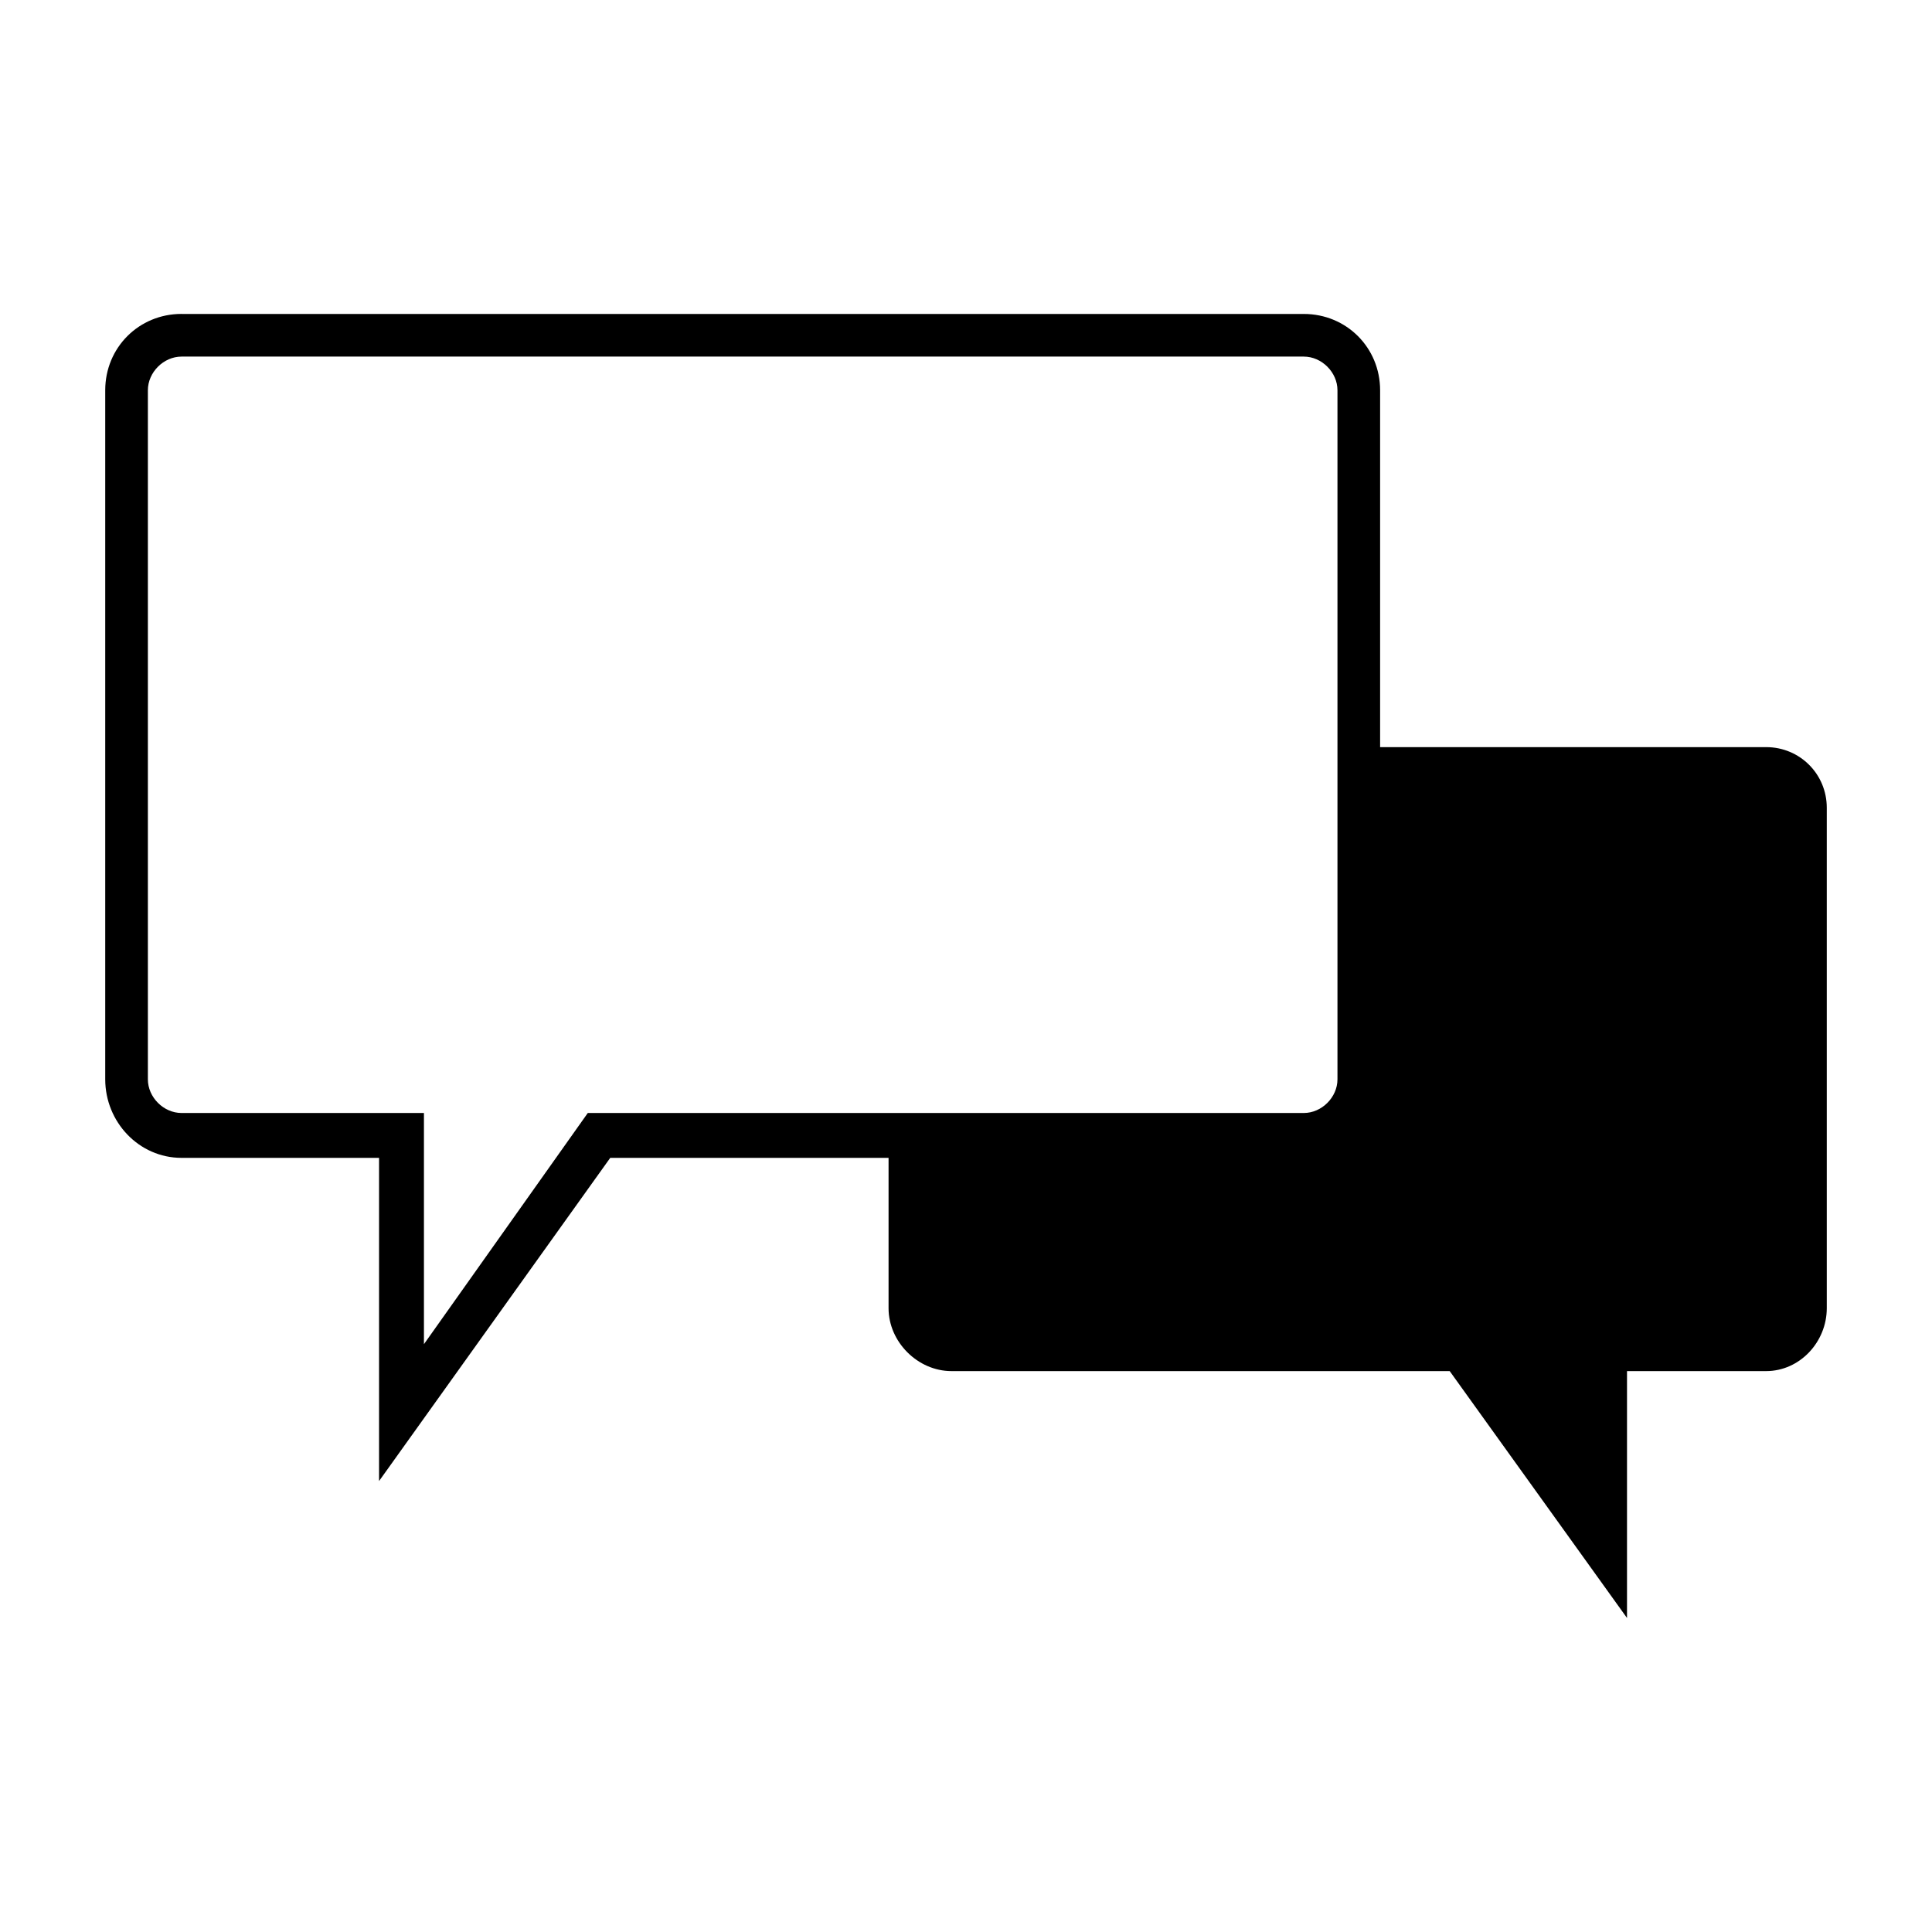 <?xml version="1.0" encoding="UTF-8"?>
<!-- Uploaded to: ICON Repo, www.iconrepo.com, Generator: ICON Repo Mixer Tools -->
<svg fill="#000000" width="800px" height="800px" version="1.1" viewBox="144 144 512 512" xmlns="http://www.w3.org/2000/svg">
 <path d="m192.11 227.2h297.41c11.301 0 20.223 8.922 20.223 20.223v94.574h102.31c8.922 0 16.059 7.137 16.059 16.059v132.64c0 8.922-7.137 16.656-16.059 16.656h-36.879v65.43l-46.992-65.43h-132.05c-8.922 0-16.656-7.734-16.656-16.656v-39.852h-73.758l-61.266 85.652v-85.652h-52.344c-11.301 0-20.223-9.516-20.223-20.82v-182.61c0-11.301 8.922-20.223 20.223-20.223zm297.41 11.301h-297.41c-4.758 0-8.922 4.164-8.922 8.922v182.61c0 4.758 4.164 8.922 8.922 8.922h64.238v61.266l43.422-61.266h189.75c4.758 0 8.922-4.164 8.922-8.922v-182.61c0-4.758-4.164-8.922-8.922-8.922z"/>
</svg>